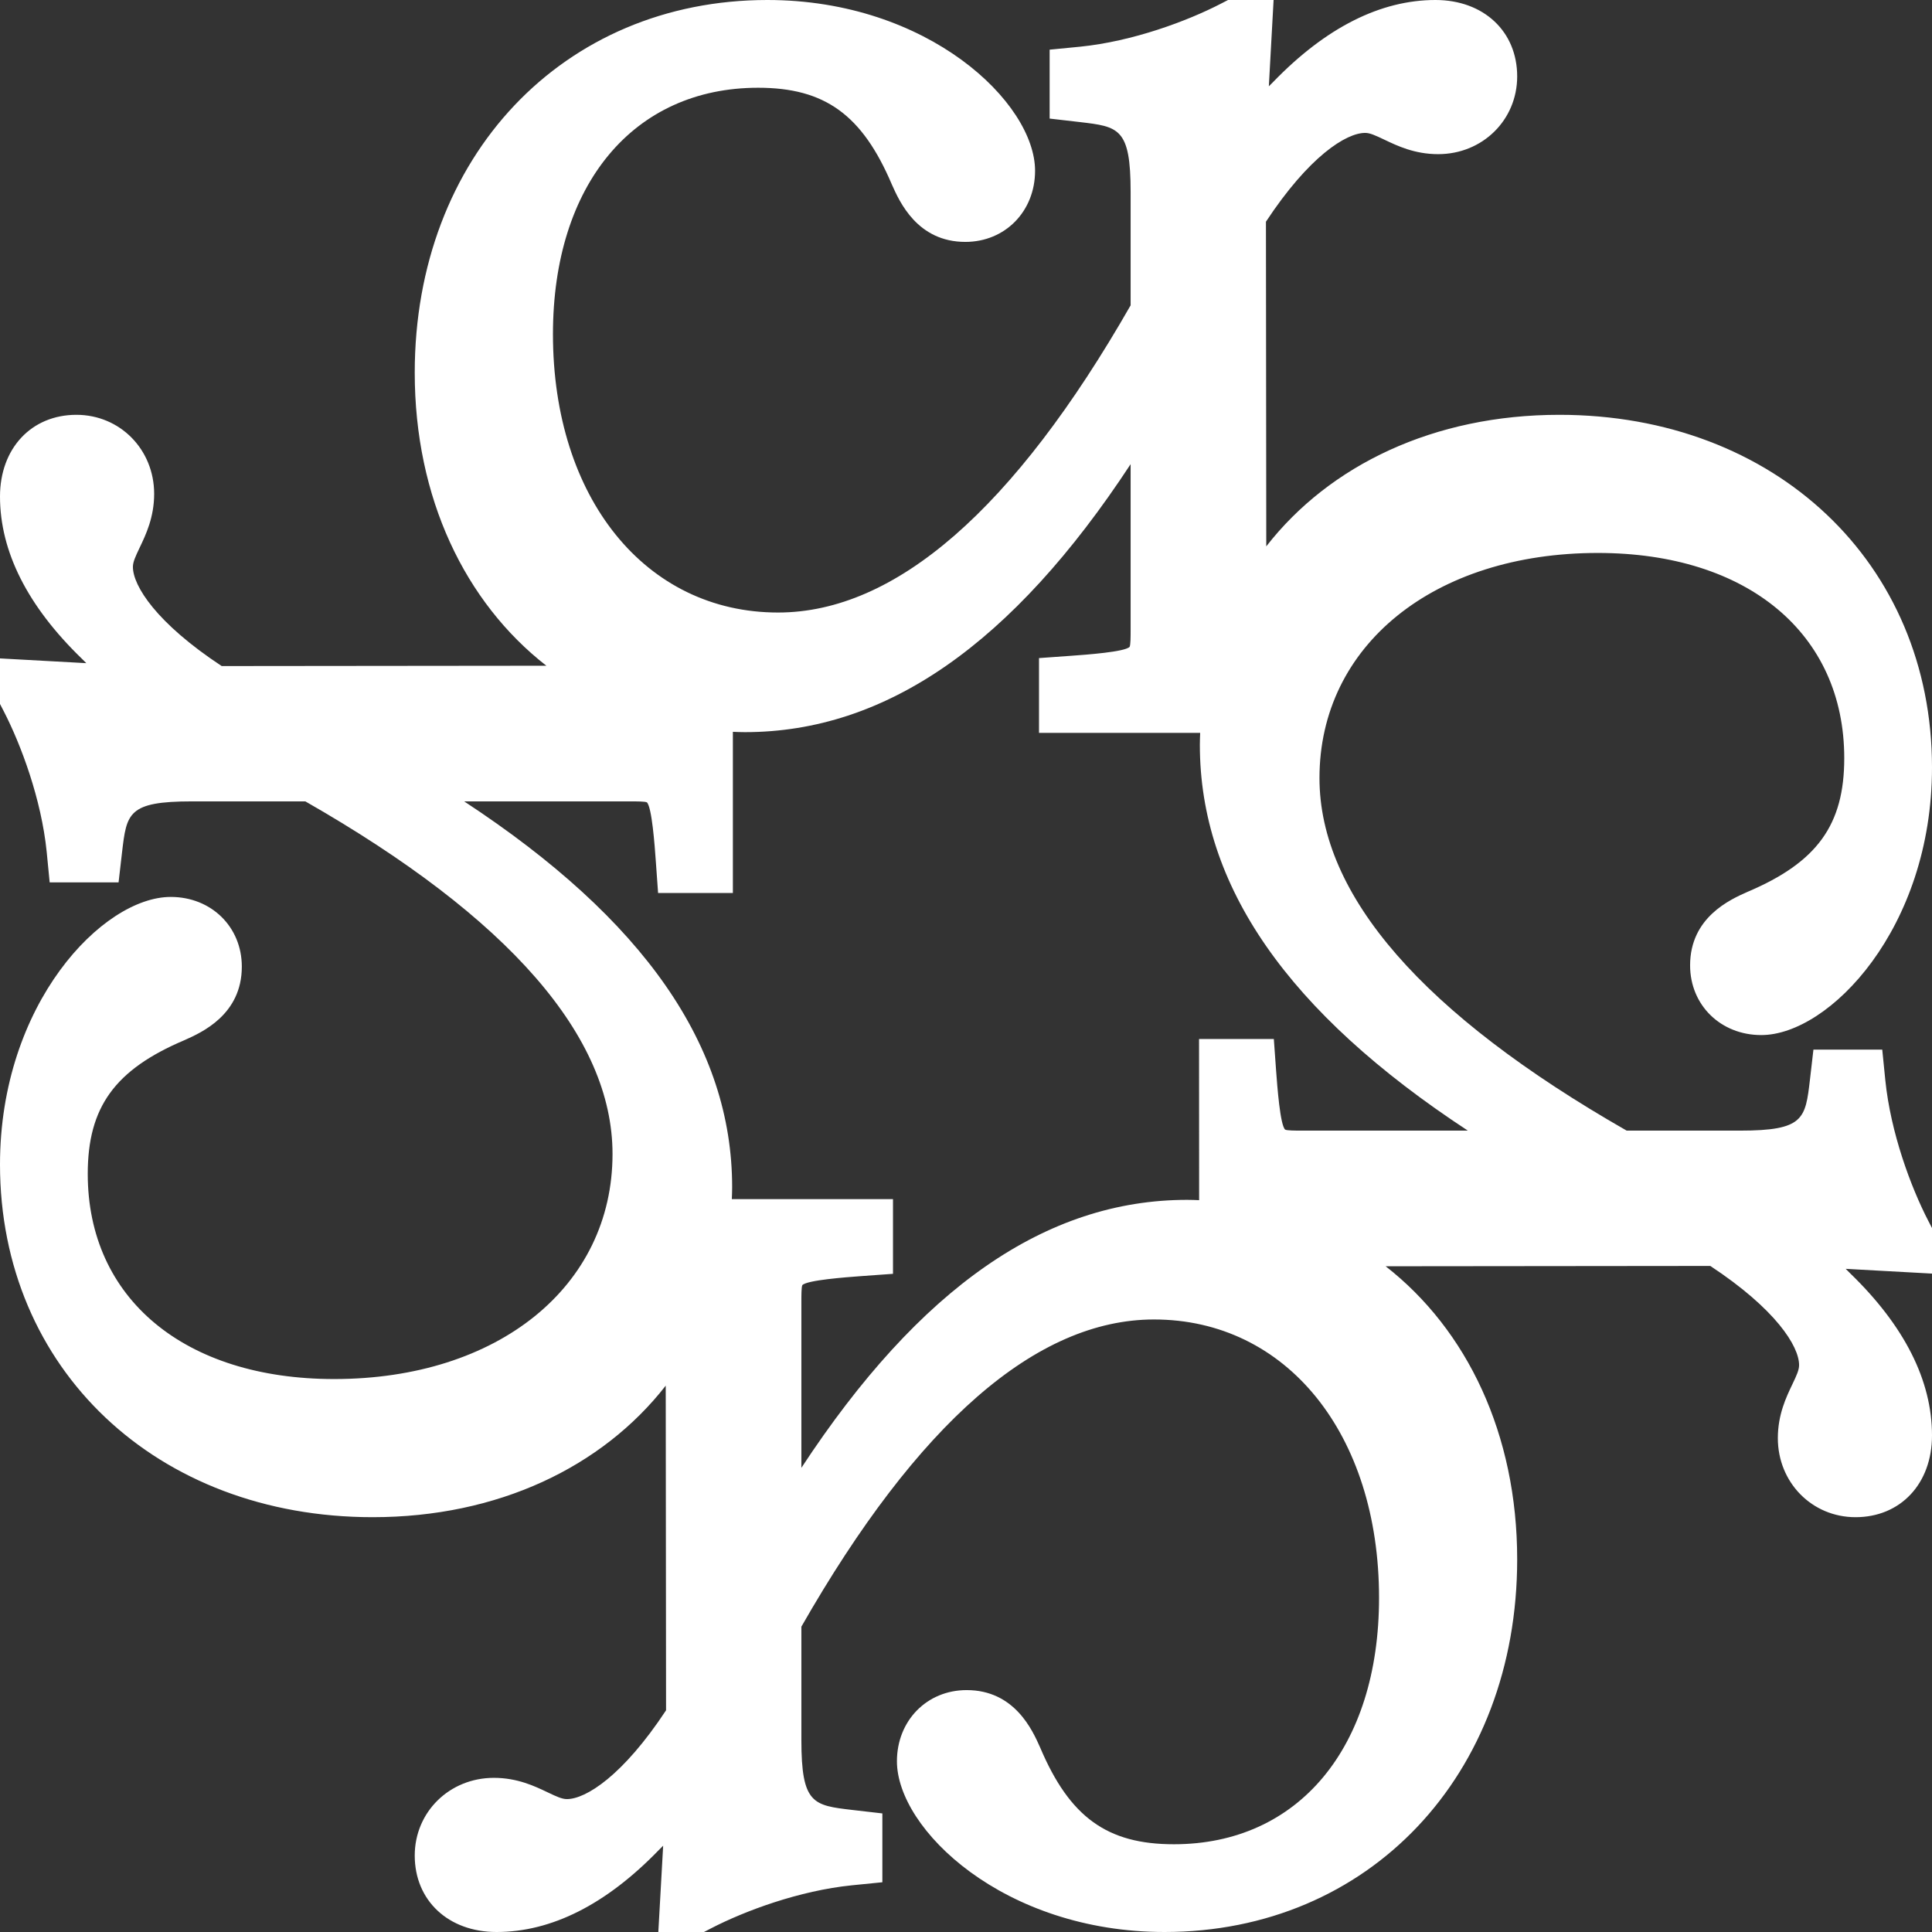 <svg width="24" height="24" viewBox="0 0 24 24" fill="none" xmlns="http://www.w3.org/2000/svg">
<rect x="0" y="0" width="24" height="24" fill="#333333" stroke="none"/>
<path d="M23.42 13.418L23.382 13.039H22.527L22.484 13.411C22.427 13.898 22.41 14.045 21.615 14.045H20.207C17.675 12.597 16.391 11.124 16.391 9.665C16.391 8.019 17.813 6.869 19.849 6.869C21.708 6.869 22.91 7.87 22.91 9.418C22.91 10.246 22.574 10.712 21.708 11.079C21.494 11.174 20.995 11.395 20.995 11.992C20.995 12.486 21.375 12.858 21.879 12.858C22.723 12.858 24 11.532 24 9.534C24 6.995 22.053 5.153 19.37 5.153C17.816 5.153 16.518 5.775 15.73 6.787L15.73 6.747L15.726 2.754C16.262 1.941 16.723 1.651 16.958 1.651C17.018 1.651 17.081 1.68 17.197 1.735C17.356 1.811 17.573 1.915 17.865 1.915C18.416 1.915 18.847 1.491 18.847 0.949C18.847 0.39 18.43 0 17.832 0C17.149 0 16.471 0.342 15.819 1.015C15.8 1.033 15.781 1.052 15.762 1.072L15.821 0H15.255L15.164 0.047C14.748 0.262 14.071 0.514 13.418 0.58L13.039 0.617V1.473L13.411 1.516C13.898 1.573 14.045 1.59 14.045 2.385V3.793C12.597 6.325 11.124 7.609 9.665 7.609C8.019 7.609 6.869 6.187 6.869 4.151C6.869 2.292 7.87 1.09 9.418 1.09C10.246 1.09 10.711 1.426 11.079 2.292C11.174 2.505 11.395 3.005 11.992 3.005C12.486 3.005 12.858 2.625 12.858 2.121C12.858 1.277 11.532 0 9.533 0C6.995 0 5.152 1.947 5.152 4.63C5.152 6.184 5.775 7.481 6.787 8.27L6.747 8.27L2.754 8.274C1.941 7.738 1.651 7.277 1.651 7.042C1.651 6.982 1.681 6.916 1.735 6.803C1.811 6.644 1.915 6.427 1.915 6.135C1.915 5.584 1.491 5.153 0.949 5.153C0.39 5.153 0 5.57 0 6.168C0 6.851 0.342 7.529 1.015 8.181C1.033 8.2 1.052 8.218 1.072 8.238L0 8.179V8.745L0.047 8.836C0.261 9.251 0.514 9.928 0.58 10.582L0.617 10.961H1.473L1.516 10.588C1.573 10.102 1.59 9.955 2.385 9.955H3.793C6.325 11.402 7.609 12.876 7.609 14.335C7.609 15.981 6.187 17.131 4.151 17.131C2.292 17.131 1.09 16.13 1.09 14.582C1.09 13.754 1.426 13.288 2.292 12.921C2.505 12.826 3.004 12.605 3.004 12.008C3.004 11.514 2.625 11.142 2.121 11.142C1.277 11.142 0 12.468 0 14.466C0 17.005 1.947 18.847 4.63 18.847C6.184 18.847 7.481 18.225 8.27 17.213L8.27 17.253L8.274 21.246C7.738 22.059 7.277 22.349 7.042 22.349C6.982 22.349 6.916 22.319 6.803 22.265C6.644 22.189 6.427 22.085 6.135 22.085C5.584 22.085 5.152 22.509 5.152 23.05C5.152 23.61 5.57 24 6.168 24C6.851 24 7.529 23.658 8.181 22.985C8.2 22.967 8.218 22.948 8.238 22.928L8.178 24H8.745L8.836 23.953C9.252 23.738 9.929 23.486 10.582 23.42L10.961 23.382V22.527L10.589 22.484C10.102 22.427 9.955 22.41 9.955 21.615V20.207C11.402 17.675 12.876 16.391 14.335 16.391C15.981 16.391 17.131 17.813 17.131 19.849C17.131 21.708 16.13 22.91 14.582 22.91C13.754 22.91 13.288 22.574 12.921 21.708C12.826 21.494 12.604 20.995 12.008 20.995C11.514 20.995 11.142 21.375 11.142 21.879C11.142 22.723 12.468 24 14.466 24C17.005 24 18.847 22.053 18.847 19.37C18.847 17.816 18.225 16.519 17.213 15.73L17.253 15.73L21.246 15.726C22.059 16.262 22.349 16.723 22.349 16.958C22.349 17.018 22.319 17.084 22.265 17.197C22.189 17.356 22.085 17.573 22.085 17.865C22.085 18.416 22.509 18.847 23.05 18.847C23.61 18.847 24 18.43 24 17.832C24 17.149 23.658 16.471 22.985 15.819C22.967 15.8 22.948 15.781 22.928 15.762L24 15.821V15.255L23.953 15.164C23.738 14.748 23.486 14.071 23.42 13.418ZM14.747 14.905C12.996 14.905 11.424 15.996 9.955 18.234V16.175C9.955 16.091 9.955 15.987 9.967 15.964C10.028 15.902 10.501 15.867 10.702 15.852L11.093 15.824V14.896L9.091 14.896C9.093 14.846 9.095 14.797 9.095 14.747C9.095 12.996 8.004 11.424 5.766 9.955H7.825C7.909 9.955 8.013 9.955 8.036 9.967C8.098 10.028 8.133 10.501 8.147 10.702L8.175 11.093H9.104L9.104 9.091C9.154 9.093 9.203 9.095 9.253 9.095C11.004 9.095 12.576 8.004 14.045 5.766V7.825C14.045 7.909 14.045 8.013 14.032 8.036C13.972 8.098 13.499 8.133 13.298 8.147L12.907 8.175V9.104L14.909 9.104C14.907 9.154 14.905 9.203 14.905 9.253C14.905 11.004 15.996 12.576 18.234 14.045H16.175C16.091 14.045 15.986 14.045 15.964 14.032C15.902 13.972 15.867 13.499 15.852 13.297L15.824 12.907H14.895L14.896 14.909C14.846 14.907 14.797 14.905 14.747 14.905Z" fill="white"/>
</svg>
